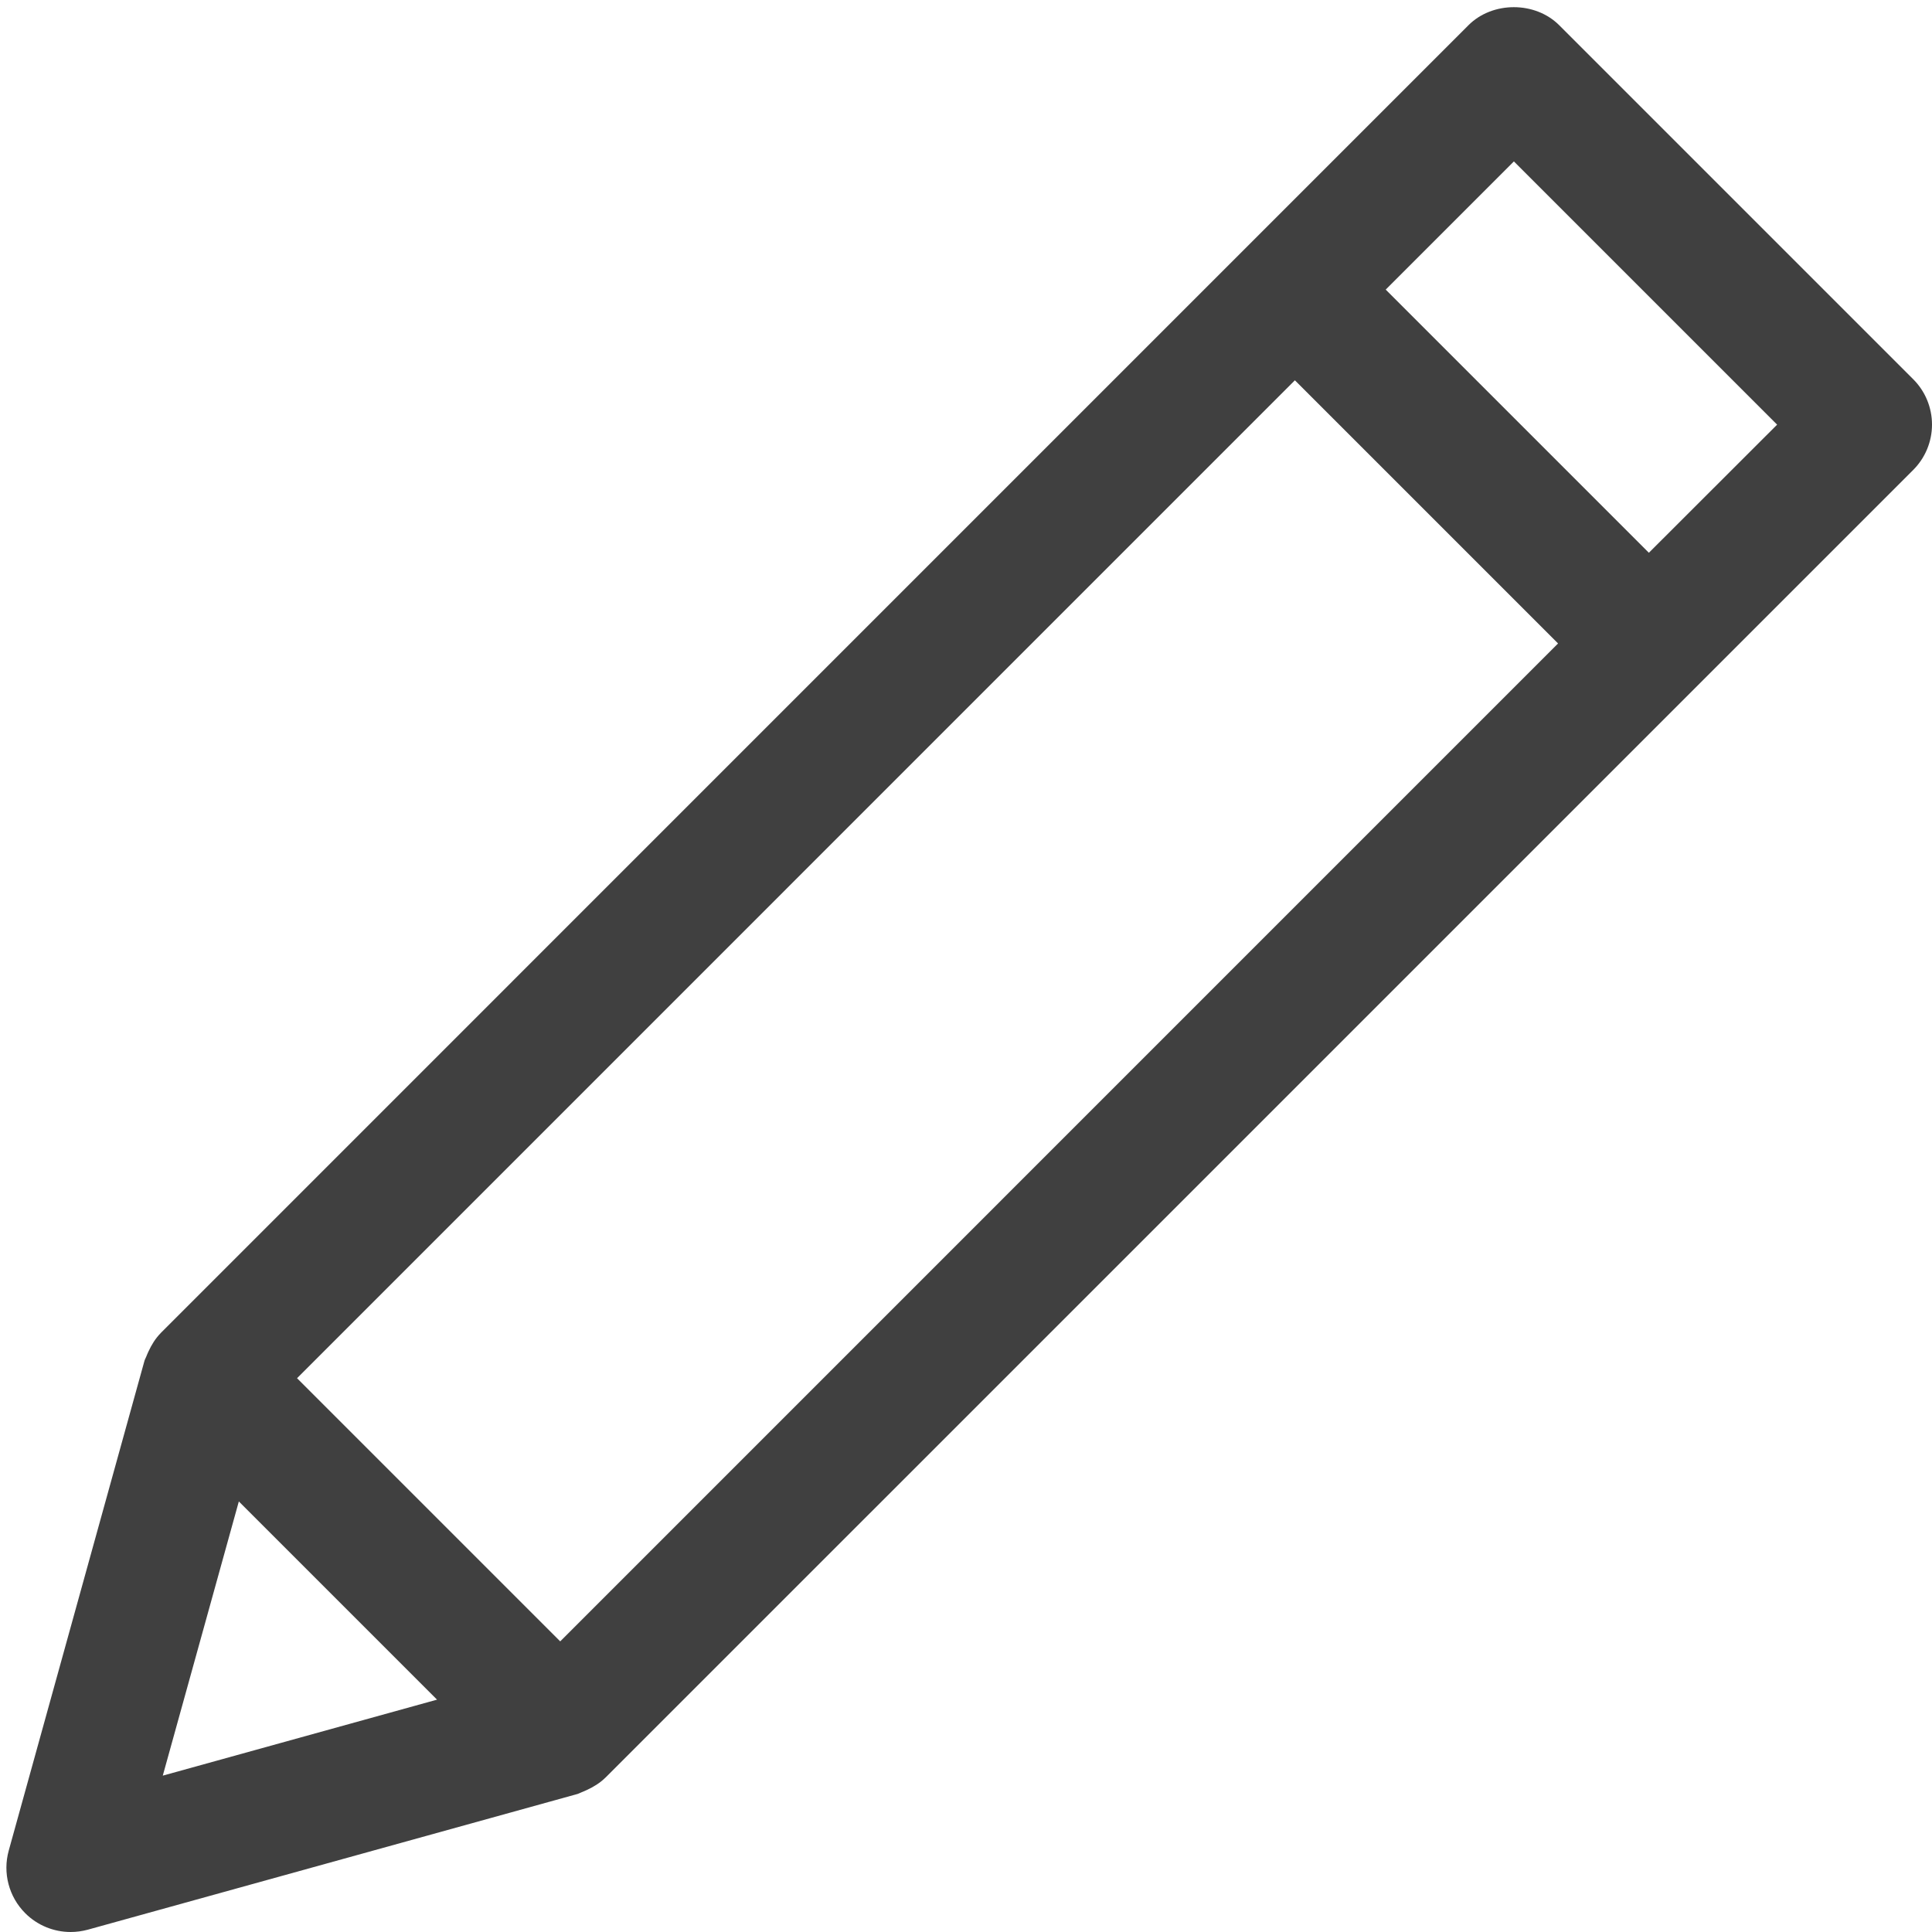 <?xml version="1.0" encoding="UTF-8" standalone="no"?><svg xmlns="http://www.w3.org/2000/svg" xmlns:xlink="http://www.w3.org/1999/xlink" fill="#404040" height="30.1" preserveAspectRatio="xMidYMid meet" version="1" viewBox="0.9 0.9 30.1 30.1" width="30.1" zoomAndPan="magnify"><g id="change1_1"><path d="M25.192,1.293c-0.375-0.375-1.039-0.375-1.414,0L3.413,21.659 c-0.001,0.001-0.002,0.002-0.003,0.003l-0.003,0.003c-0.002,0.002-0.002,0.004-0.004,0.005 c-0.081,0.082-0.142,0.181-0.191,0.288c-0.012,0.026-0.023,0.05-0.033,0.077 c-0.009,0.024-0.023,0.045-0.029,0.069l-2.114,7.628c-0.096,0.348,0.002,0.72,0.257,0.975 C1.483,30.897,1.738,31,2,31c0.089,0,0.179-0.012,0.268-0.036l7.628-2.114 c0.025-0.007,0.046-0.021,0.069-0.029c0.027-0.01,0.051-0.021,0.077-0.033 c0.106-0.049,0.206-0.11,0.288-0.191c0.002-0.002,0.004-0.002,0.005-0.004l0.003-0.003 c0.001-0.001,0.002-0.002,0.003-0.003l20.366-20.365C30.895,8.034,31,7.78,31,7.515 s-0.105-0.52-0.293-0.707L25.192,1.293z M21.074,6.825l4.1,4.1L9.628,26.472l-4.1-4.1 L21.074,6.825z M3.436,28.564l1.185-4.272l3.088,3.088L3.436,28.564z M26.589,9.512l-4.1-4.1 l1.997-1.997l4.101,4.101L26.589,9.512z" fill="inherit"/></g></svg>